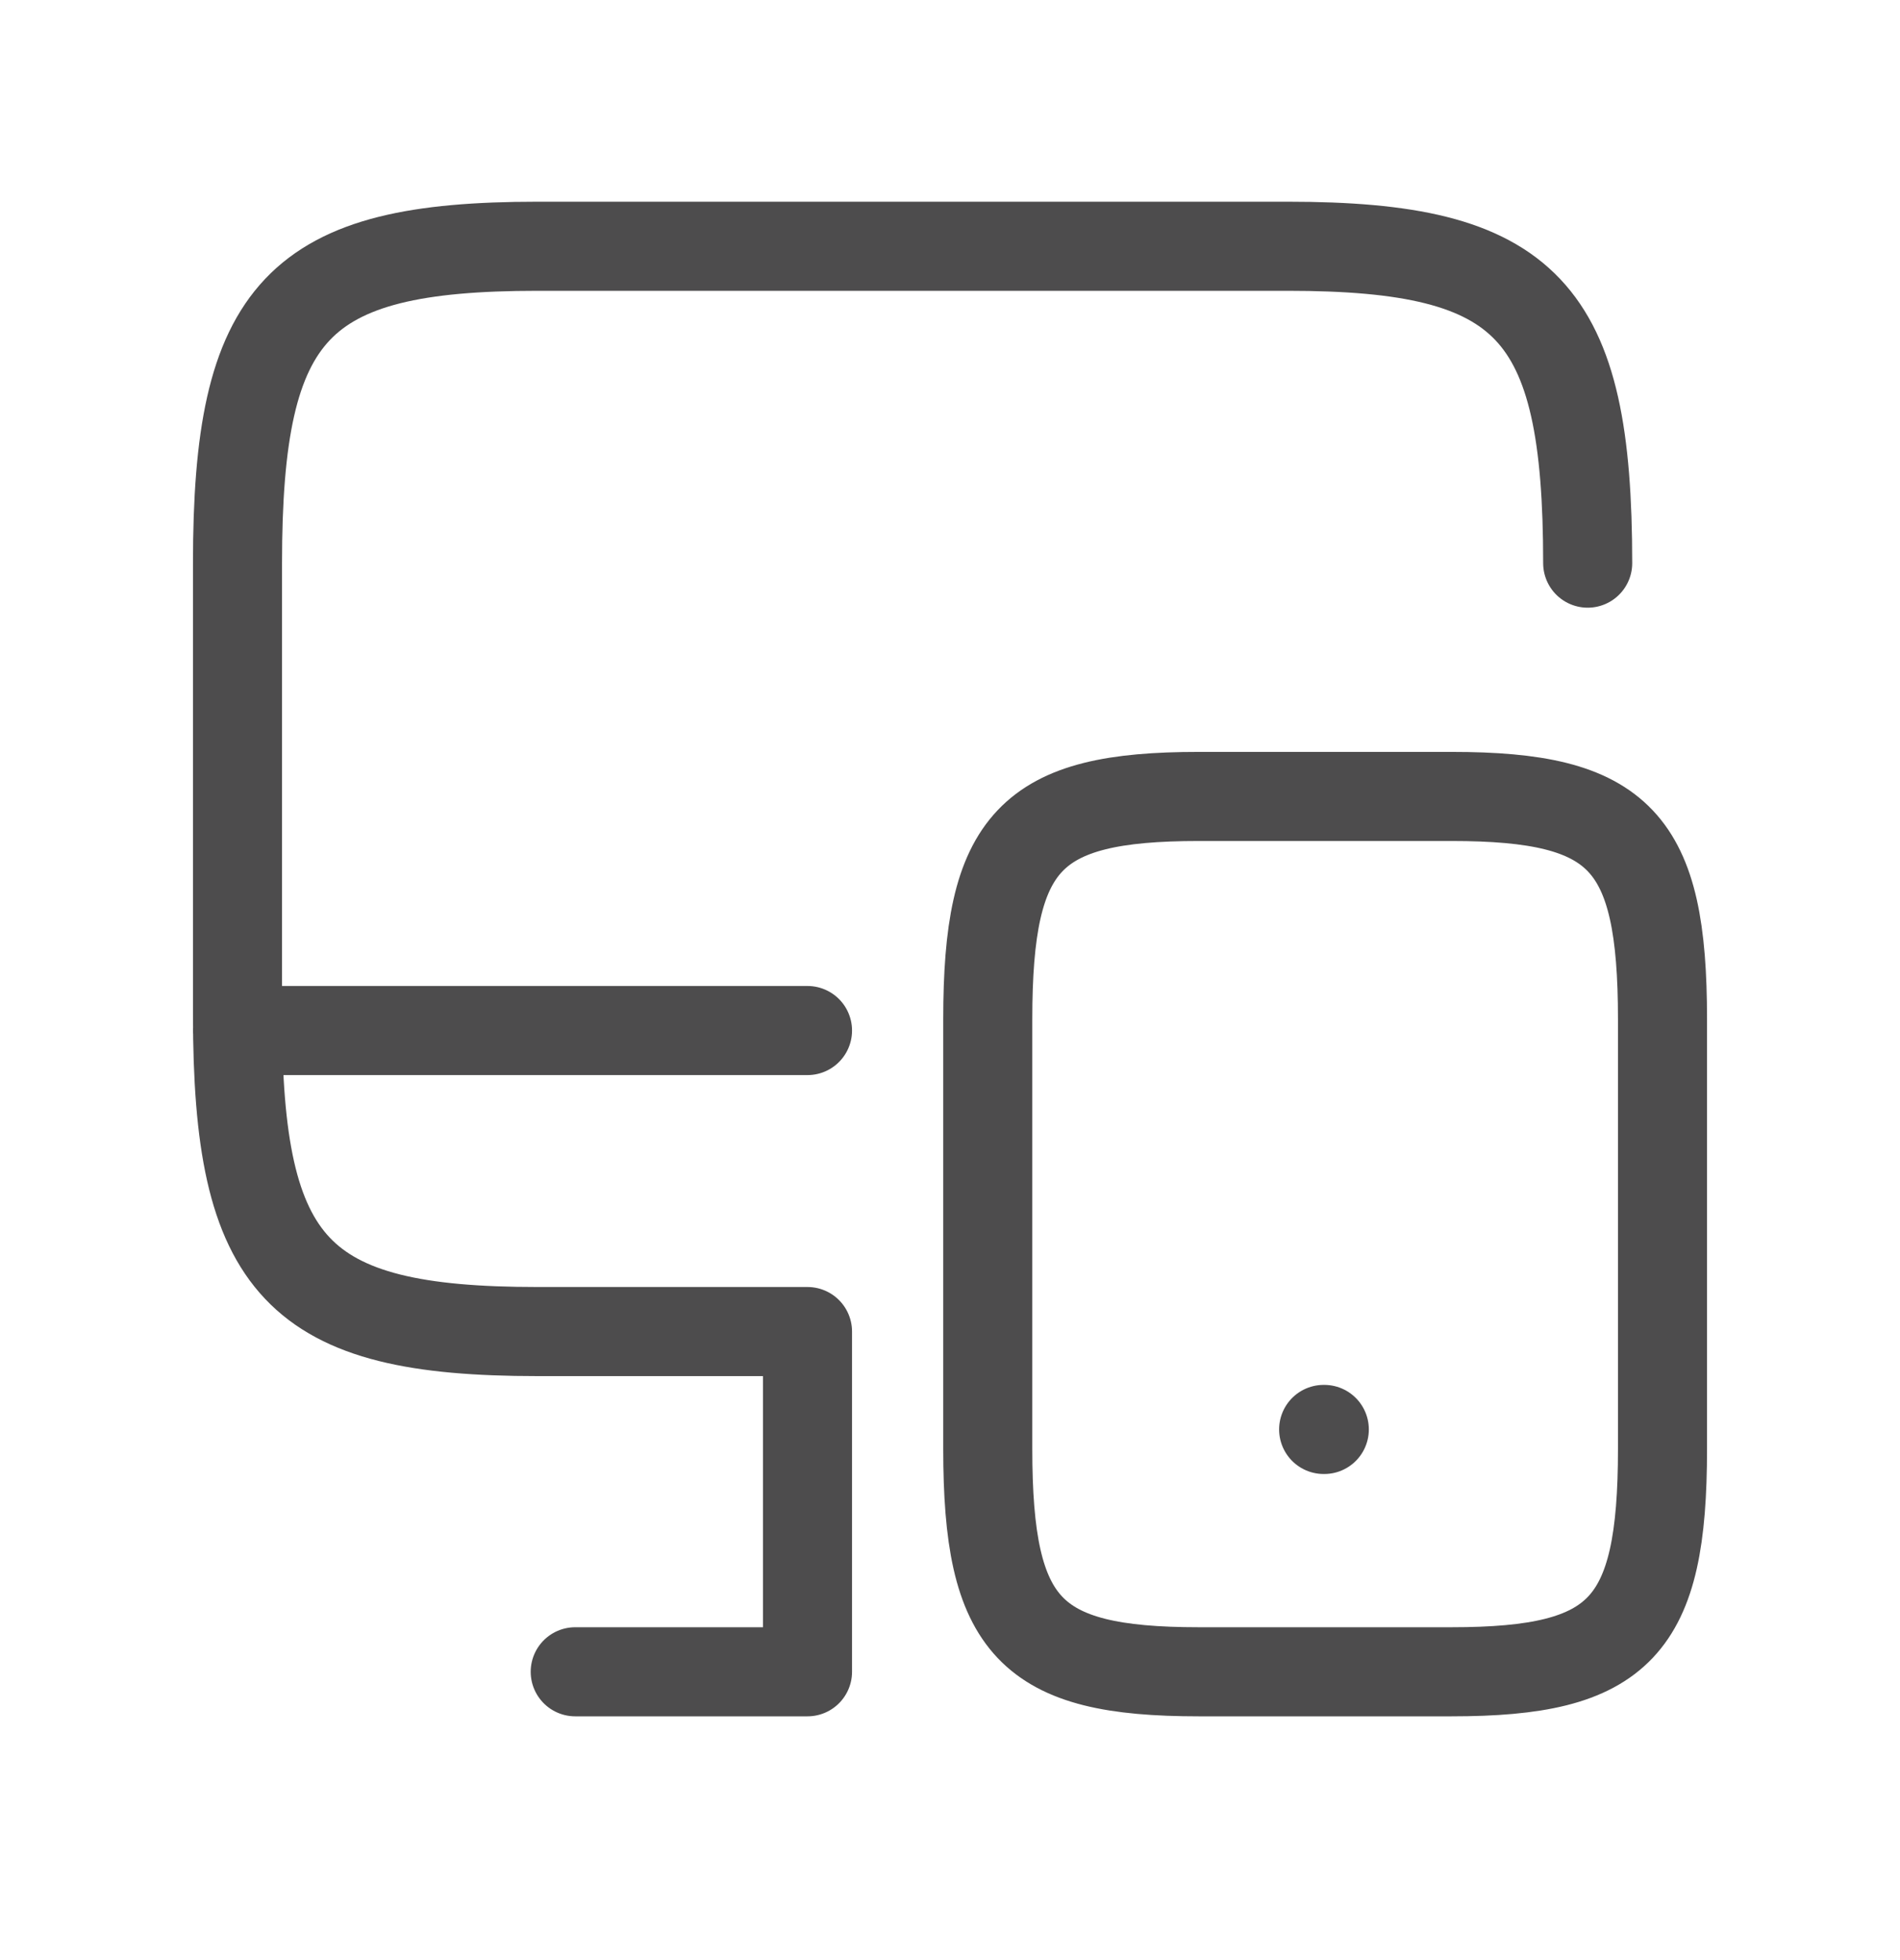 <svg width="32" height="33" viewBox="0 0 32 33" fill="none" xmlns="http://www.w3.org/2000/svg">
<path d="M26.74 9.481C26.74 5.21 25.732 4.146 21.688 4.146H9.052C5.008 4.146 4 5.21 4 9.481V17.084C4 21.354 5.008 22.418 9.052 22.418H13.6V28.146L9.688 28.146M4 17.35H13.6M22.293 24.066H22.304M28 17.16V24.395C28 27.398 27.292 28.146 24.448 28.146H20.188C17.344 28.146 16.636 27.398 16.636 24.395V17.16C16.636 14.156 17.344 13.409 20.188 13.409H24.448C27.292 13.409 28 14.156 28 17.16Z" stroke="#4D4C4D" stroke-width="1.5" stroke-linecap="round" stroke-linejoin="round"/>
</svg>
